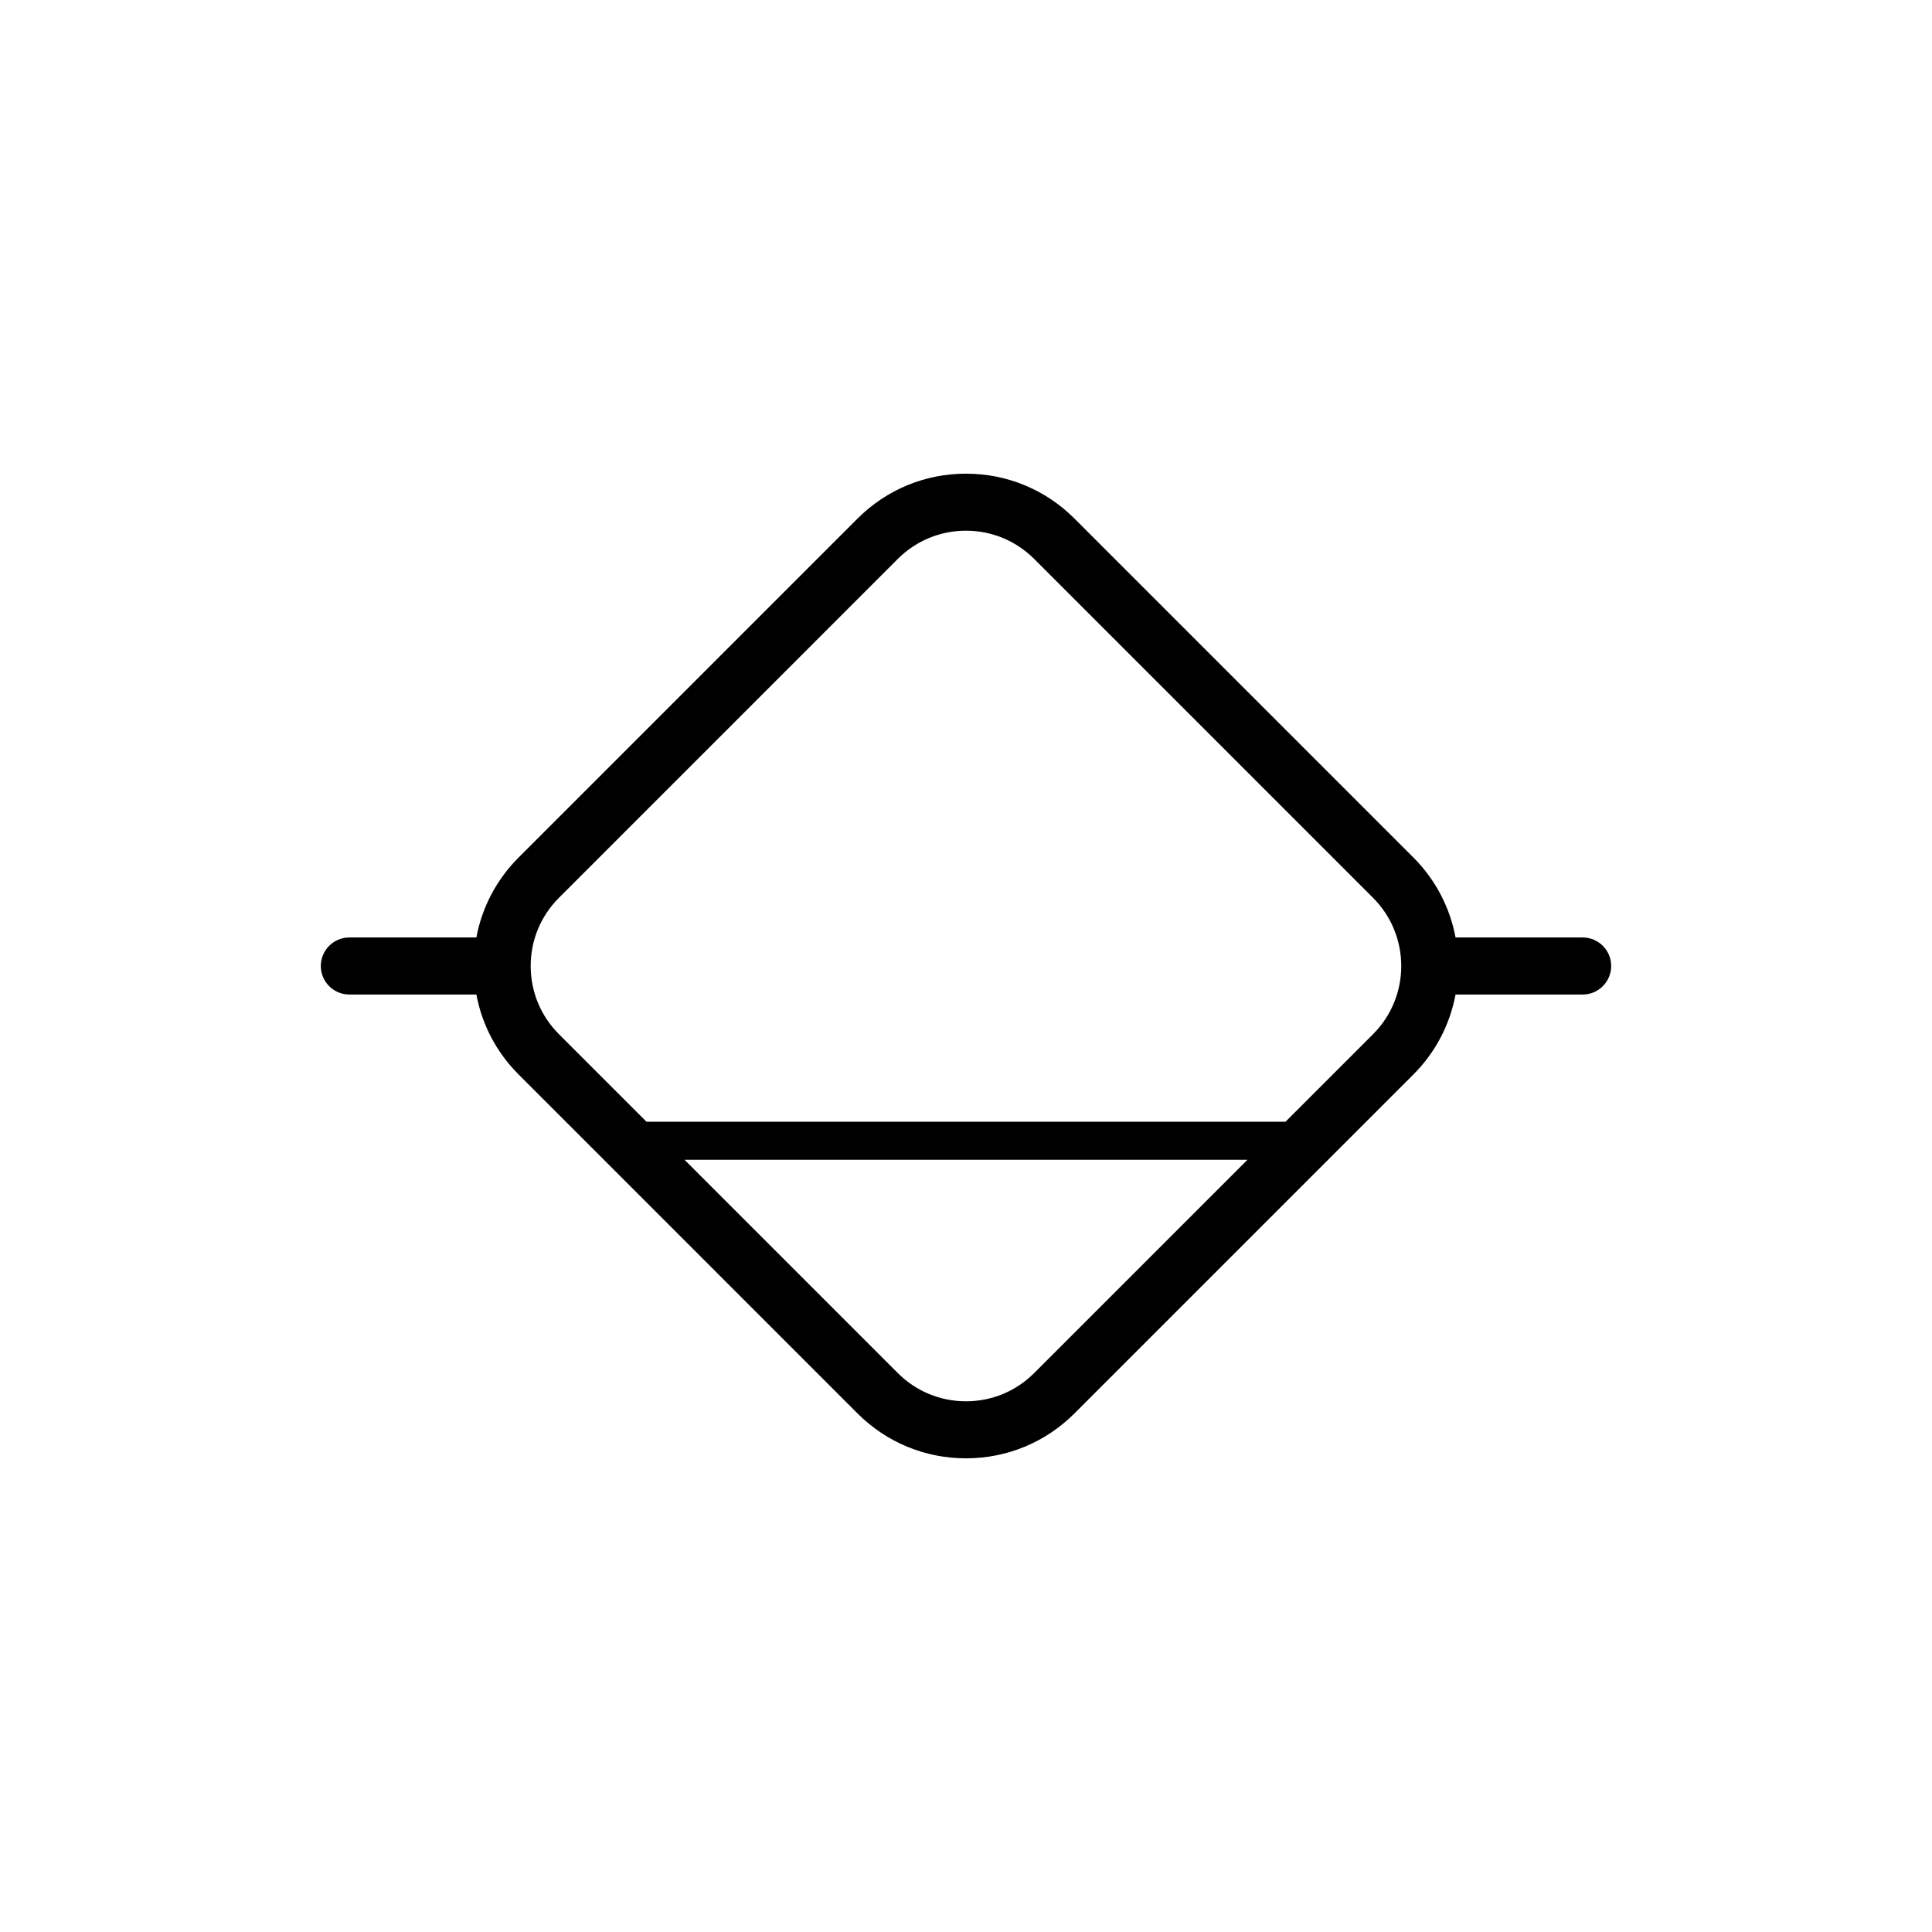 <?xml version="1.0" encoding="UTF-8"?>
<!-- Uploaded to: ICON Repo, www.iconrepo.com, Generator: ICON Repo Mixer Tools -->
<svg fill="#000000" width="800px" height="800px" version="1.1" viewBox="144 144 512 512" xmlns="http://www.w3.org/2000/svg">
 <path d="m563.42 392.44h-33.684c-1.457-7.773-5.18-15.199-11.18-21.199l-89.797-89.801c-7.684-7.684-17.898-11.914-28.762-11.914-10.855 0-21.074 4.231-28.758 11.914l-89.797 89.801c-5.871 5.871-9.707 13.215-11.199 21.199h-33.664c-4.172 0-7.559 3.379-7.559 7.559 0 4.176 3.387 7.559 7.559 7.559h33.664c1.492 7.984 5.332 15.336 11.199 21.199l89.793 89.801c7.684 7.684 17.898 11.914 28.758 11.914 10.863 0 21.078-4.231 28.762-11.914l89.801-89.801c6-6 9.723-13.426 11.18-21.199h33.684c4.172 0 7.559-3.379 7.559-7.559s-3.379-7.559-7.559-7.559zm-145.35 115.43c-4.828 4.828-11.246 7.488-18.078 7.488-6.82 0-13.246-2.66-18.07-7.488l-56.512-56.516h149.18zm89.801-89.801-23.207 23.207h-169.33l-23.207-23.207c-4.828-4.828-7.488-11.246-7.488-18.07 0-6.828 2.66-13.246 7.488-18.07l89.793-89.801c4.828-4.828 11.246-7.488 18.07-7.488 6.828 0 13.25 2.66 18.078 7.488l89.801 89.801c9.969 9.961 9.969 26.176 0.004 36.141z"/>
</svg>